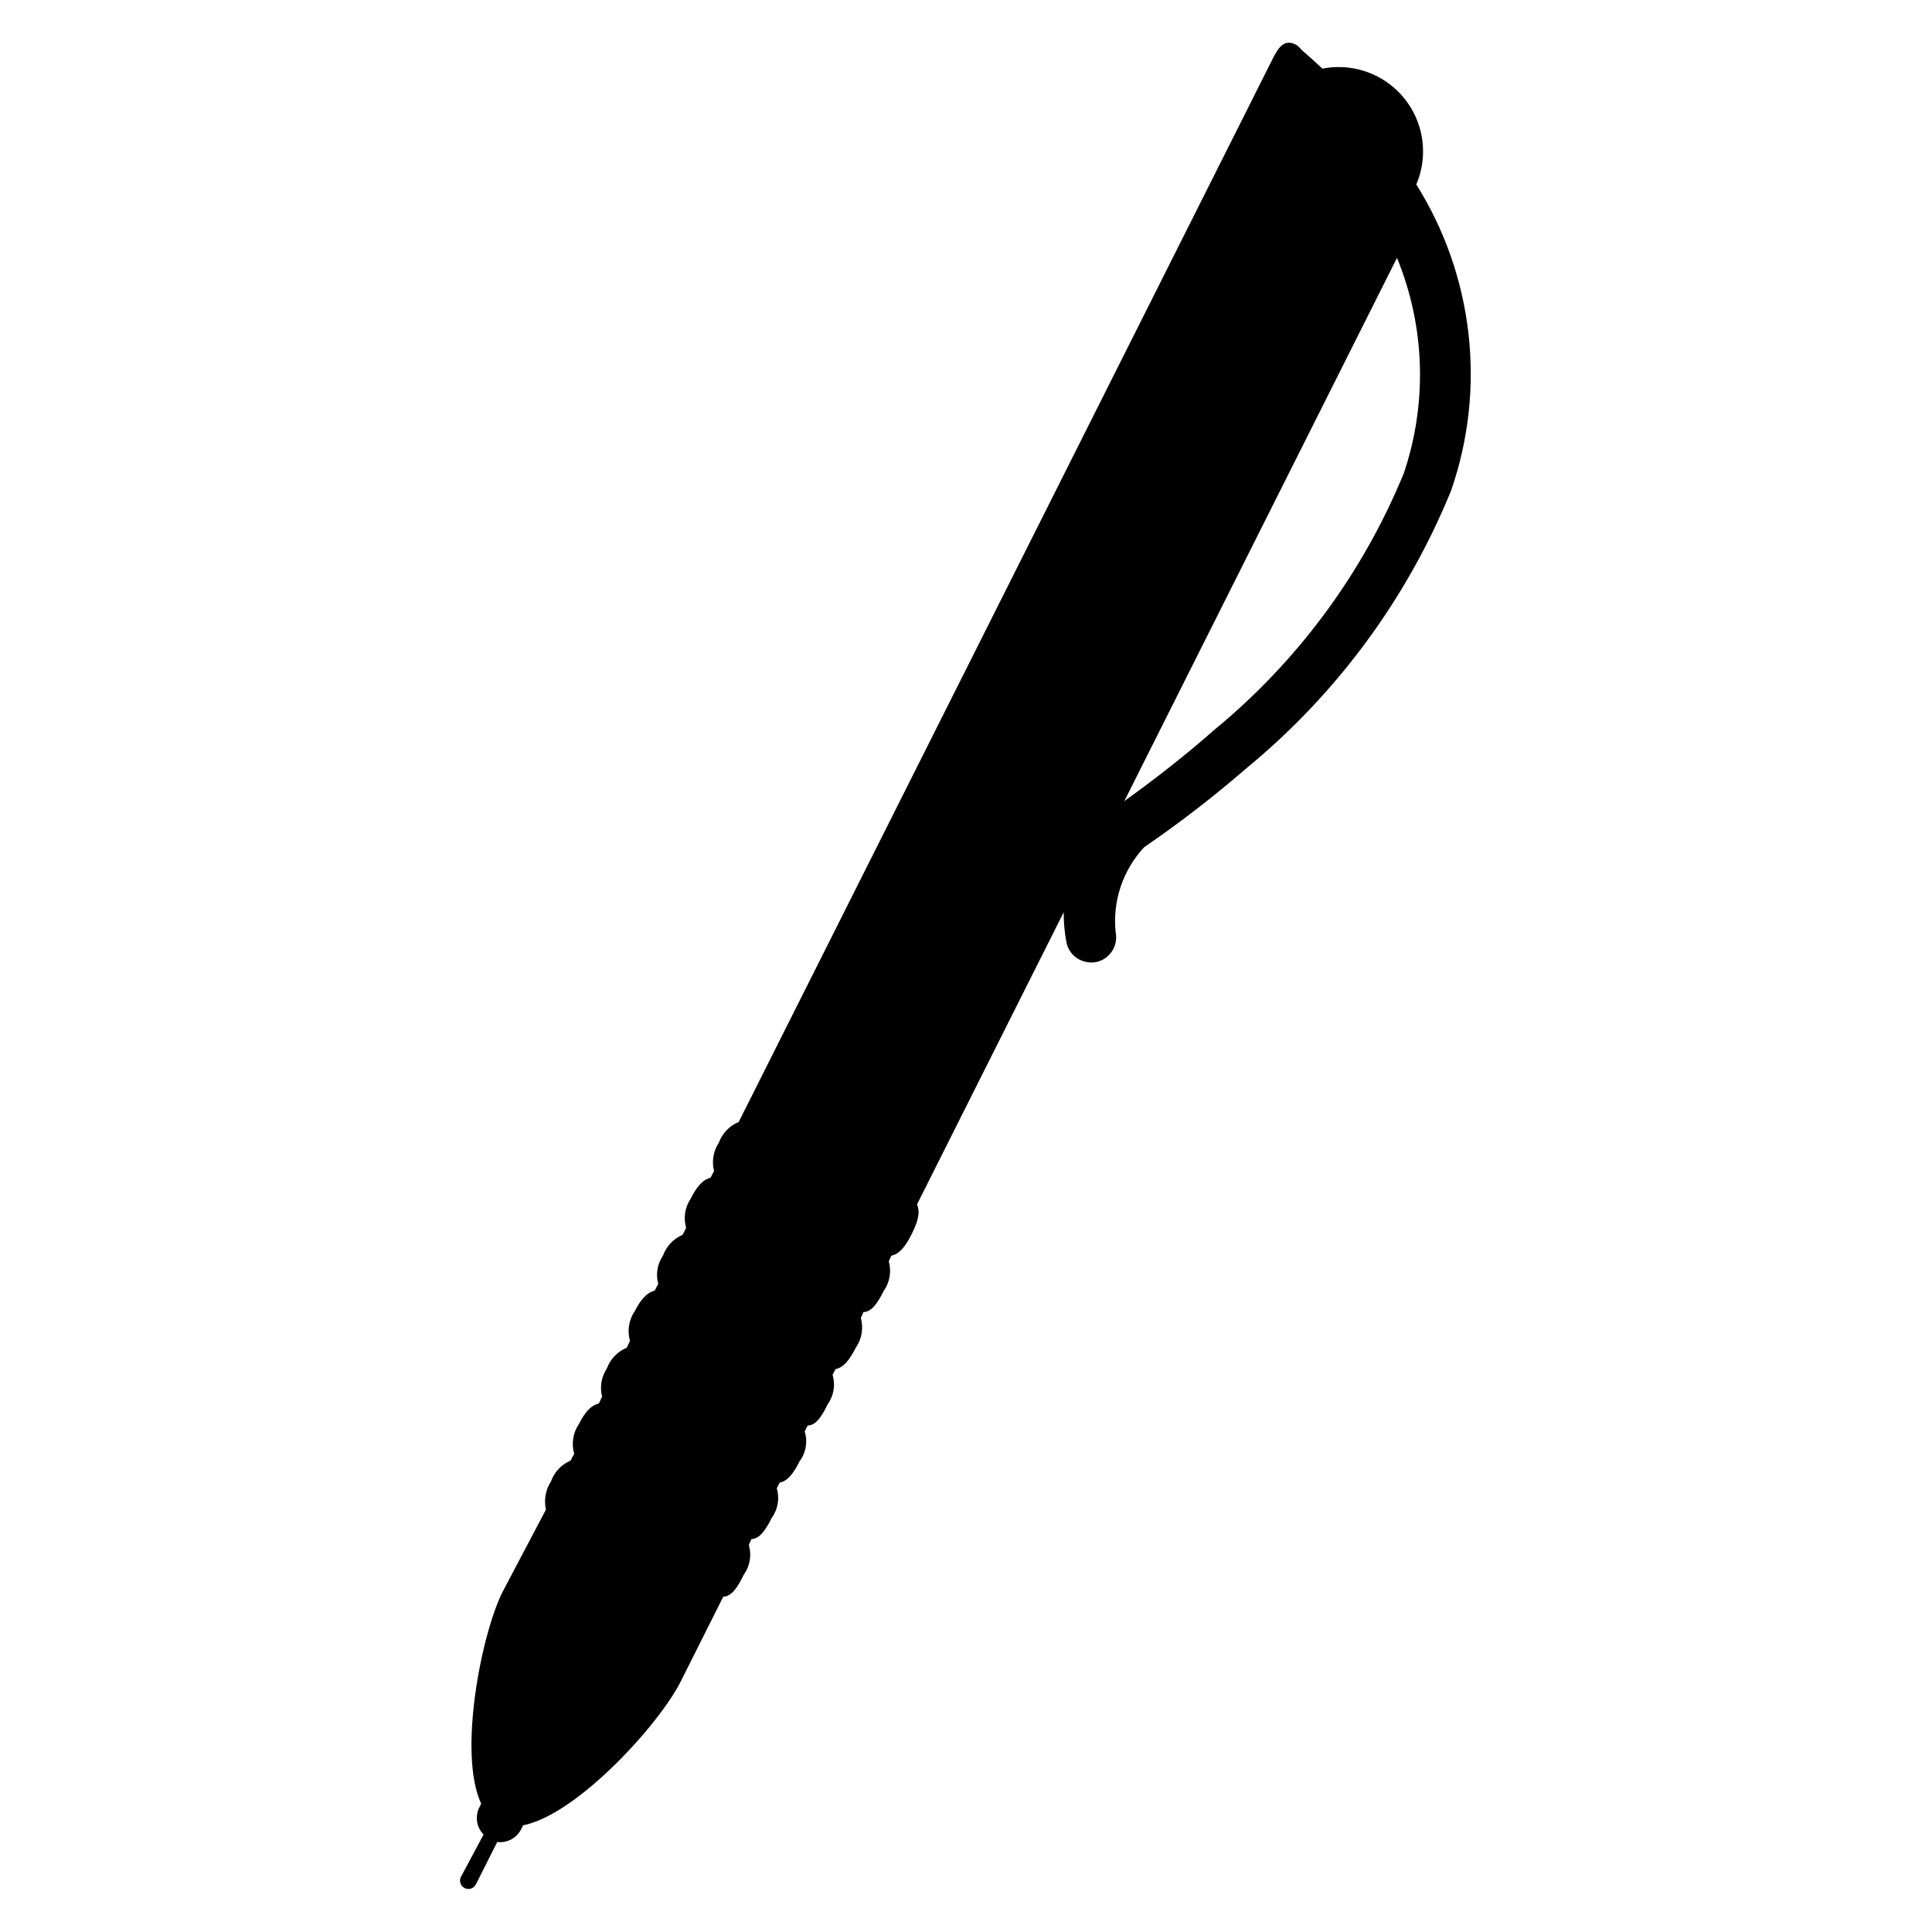<?xml version="1.0" encoding="UTF-8"?>
<!-- Uploaded to: ICON Repo, www.iconrepo.com, Generator: ICON Repo Mixer Tools -->
<svg fill="#000000" width="800px" height="800px" version="1.1" viewBox="144 144 512 512" xmlns="http://www.w3.org/2000/svg">
 <path d="m474.62 347.34c23.754-19.598 42.281-44.781 53.922-73.289 9.391-27.051 6.004-56.902-9.207-81.16 2.133-5.008 2.367-10.625 0.656-15.793-1.711-5.164-5.25-9.531-9.949-12.277-4.703-2.746-10.242-3.68-15.586-2.633-1.969-1.812-3.856-3.543-5.352-4.801-0.43-0.512-0.902-0.988-1.418-1.418-3.621-2.047-5.117 1.258-6.219 3.227l-141.7 282.13v0.004c-2.449 1.02-4.359 3.019-5.273 5.508-1.457 2.203-1.914 4.922-1.262 7.481l-0.945 1.812c-2.125 0.473-3.777 2.598-5.195 5.434l0.004-0.004c-1.574 2.305-2.035 5.191-1.262 7.871l-0.945 1.812c-2.422 1.031-4.309 3.027-5.195 5.508-1.492 2.188-1.953 4.922-1.258 7.481l-0.945 1.812c-2.125 0.473-3.856 2.598-5.273 5.434v-0.004c-1.574 2.305-2.035 5.191-1.262 7.871l-0.867 1.812 0.004-0.004c-2.449 1.023-4.363 3.019-5.277 5.512-1.453 2.203-1.91 4.918-1.258 7.481l-0.867 1.812c-2.203 0.473-3.856 2.598-5.273 5.434v-0.004c-1.57 2.305-2.031 5.191-1.258 7.871l-0.945 1.812v-0.004c-2.426 1.031-4.309 3.031-5.195 5.512-1.438 2.211-1.922 4.906-1.34 7.477l-11.492 21.809c-5.59 11.098-11.887 42.824-5.668 56.129l-0.473 0.945v-0.004c-1.219 2.402-0.777 5.312 1.102 7.242l-5.981 11.18c-0.566 1.086-0.145 2.426 0.941 2.992 1.09 0.562 2.43 0.141 2.992-0.945l5.668-11.258c2.648 0.332 5.215-1.059 6.379-3.465l0.473-0.945c14.484-2.914 36.133-26.922 41.723-38.023l11.336-22.594c2.281 0 3.938-2.754 5.434-5.824l-0.004 0.004c1.641-2.277 2.133-5.184 1.336-7.871l0.707-1.574c2.203 0 3.856-2.598 5.352-5.59h0.004c1.652-2.269 2.148-5.184 1.34-7.871l0.789-1.496c2.203-0.395 3.777-2.676 5.273-5.668h-0.004c1.691-2.258 2.188-5.188 1.34-7.875l0.789-1.574c2.203 0 3.856-2.598 5.273-5.59v0.004c1.652-2.273 2.148-5.184 1.336-7.875l0.789-1.496c2.203-0.395 3.856-2.676 5.352-5.668 1.598-2.293 2.09-5.18 1.34-7.871l0.707-1.574c2.203 0 3.856-2.598 5.352-5.59 1.621-2.281 2.113-5.18 1.34-7.871l0.707-1.496c2.203-0.395 3.856-2.676 5.352-5.668 1.496-2.992 2.441-5.668 1.418-7.871l38.887-77.461h0.004c-0.023 2.641 0.215 5.277 0.707 7.871 0.363 2.051 1.676 3.805 3.543 4.723 1.316 0.648 2.805 0.867 4.25 0.633 1.746-0.344 3.281-1.367 4.269-2.844 0.992-1.477 1.352-3.285 1.004-5.031-0.879-8.27 1.879-16.516 7.559-22.59 9.531-6.531 18.676-13.602 27.395-21.176zm-32.668 8.973 72.266-143.98c7.453 18.188 8.098 38.453 1.809 57.074-10.863 26.473-28.121 49.84-50.223 68.012-7.398 6.535-15.43 12.832-23.852 18.895z"/>
</svg>